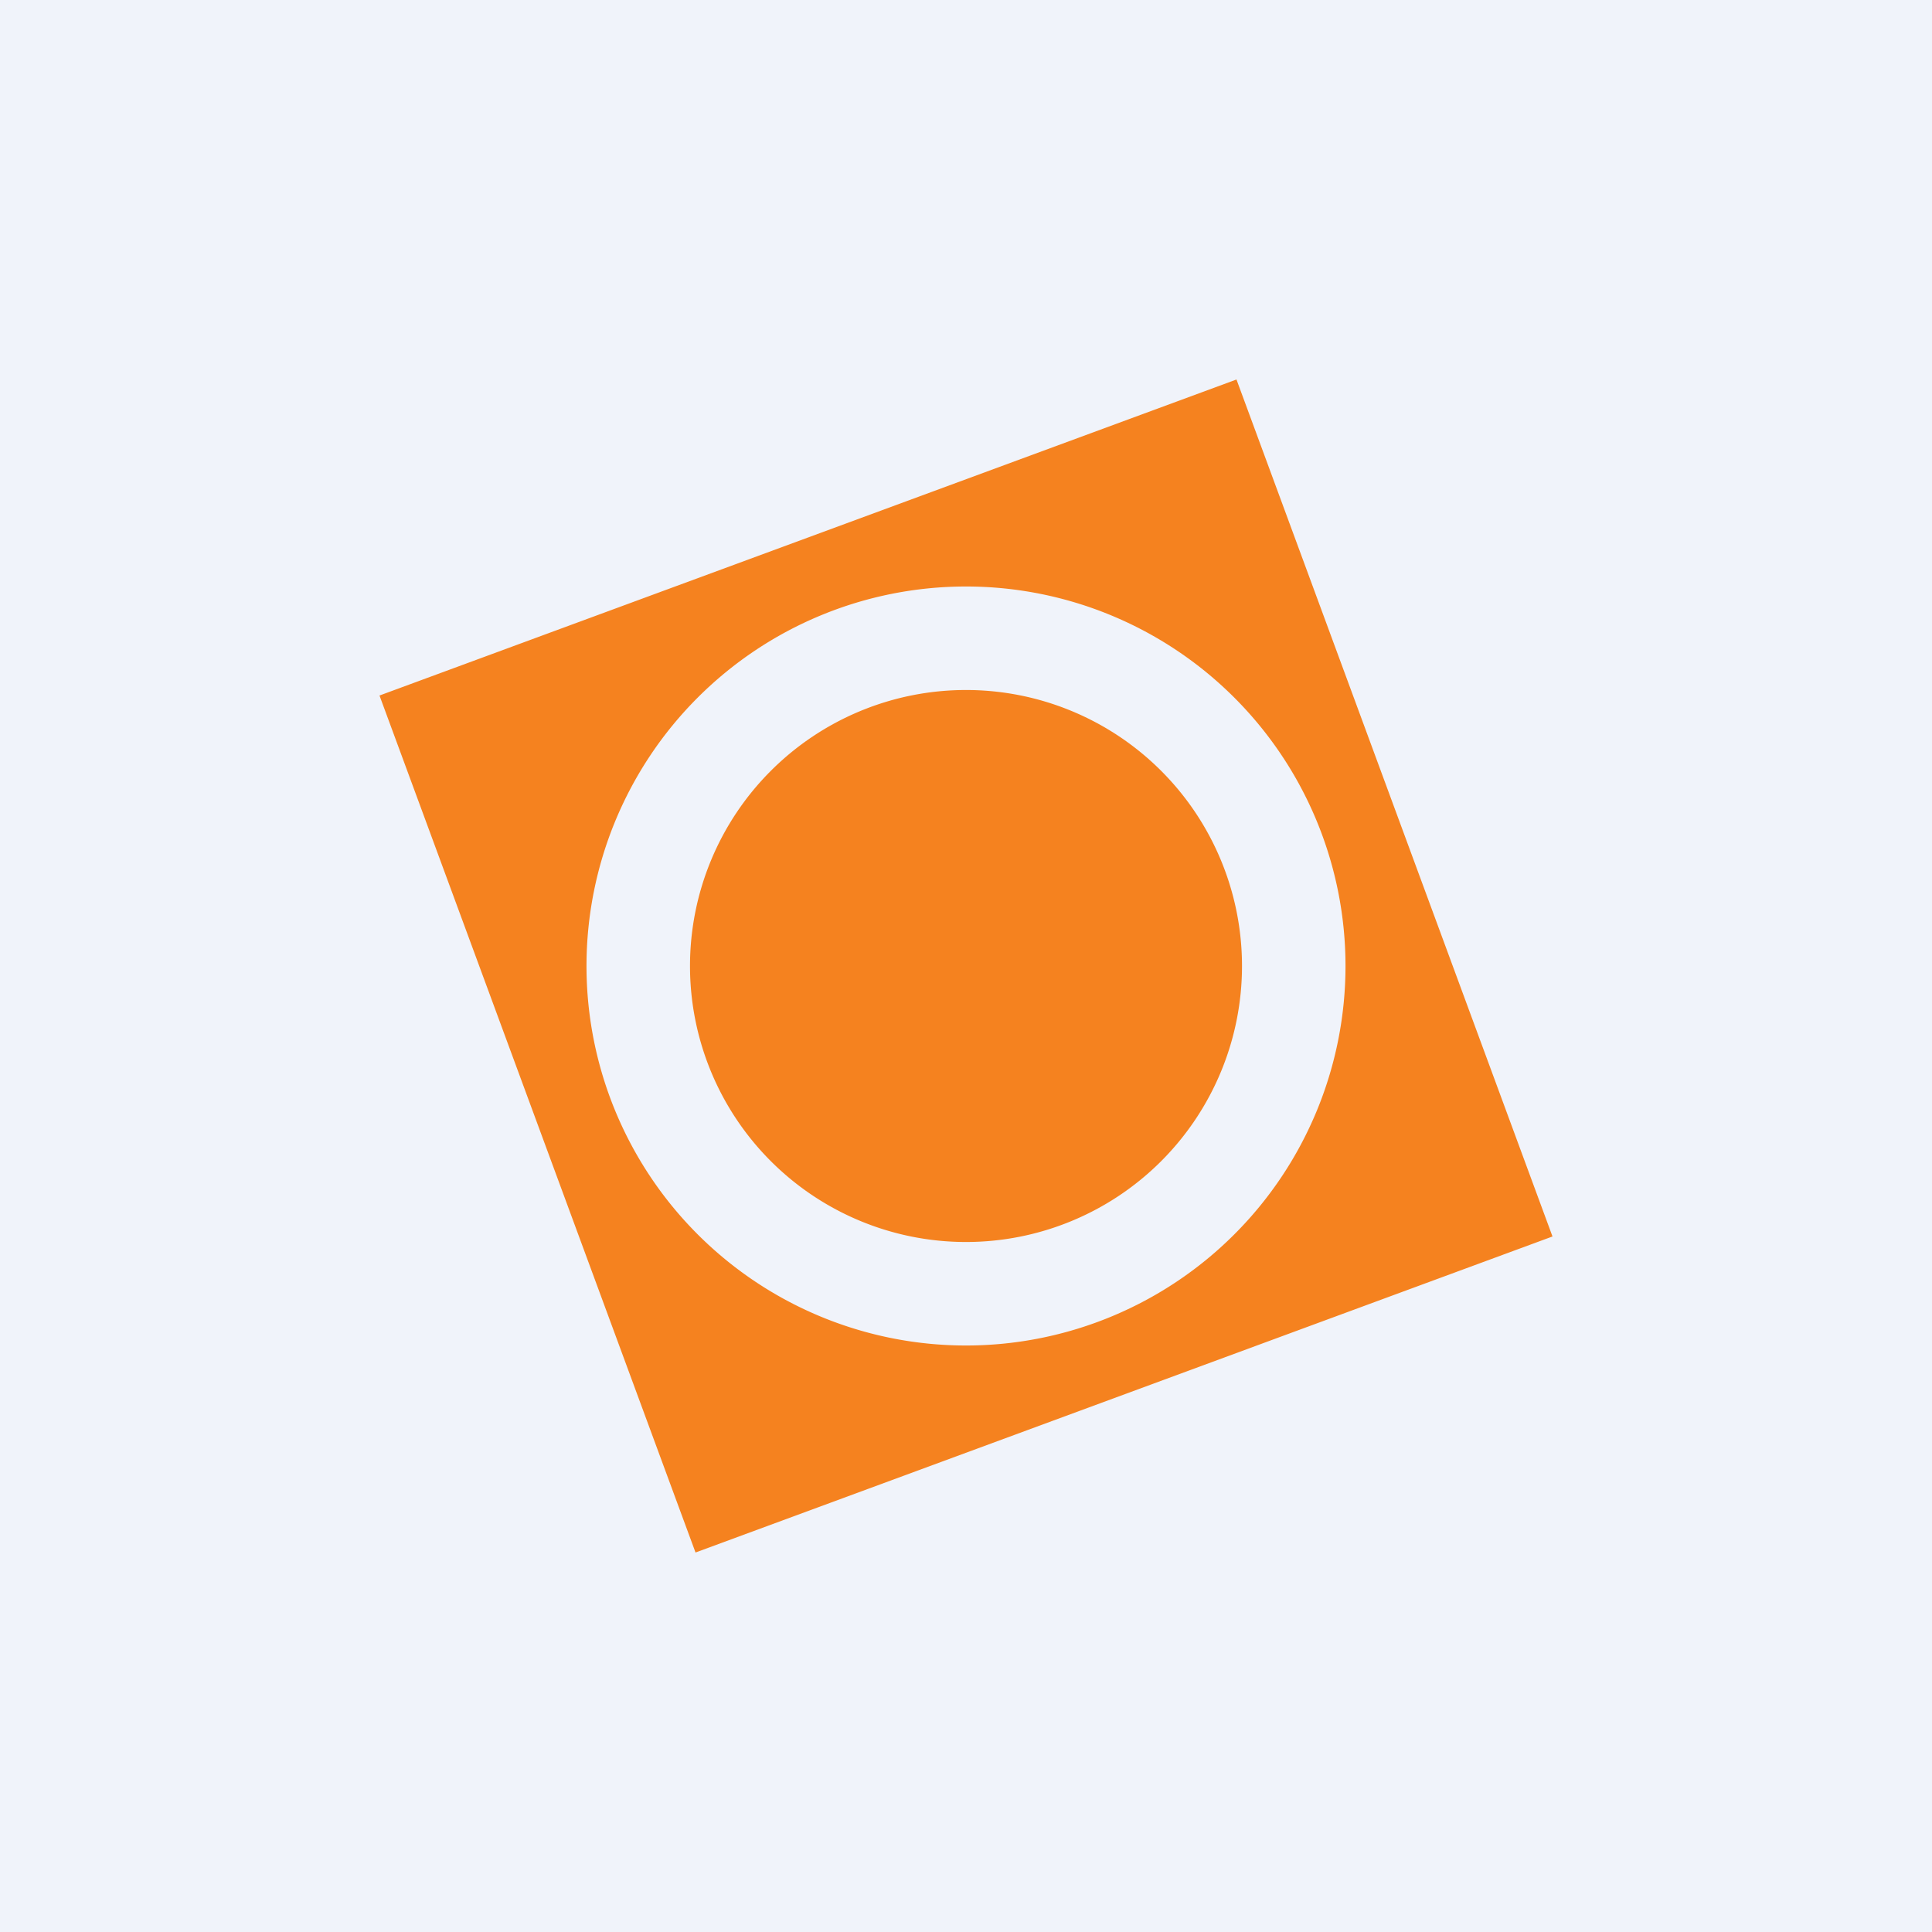 <?xml version="1.0" encoding="UTF-8"?> <svg xmlns="http://www.w3.org/2000/svg" width="56" height="56" viewBox="0 0 56 56"><path fill="#F0F3FA" d="M0 0h56v56H0z"></path><path d="M35.84 11 11 20.16 20.16 45 45 35.84 35.84 11ZM39 28a11 11 0 1 1-22 0 11 11 0 0 1 22 0Zm-3 0a8 8 0 1 1-16 0 8 8 0 0 1 16 0Z" fill="#F5821F"></path></svg> 